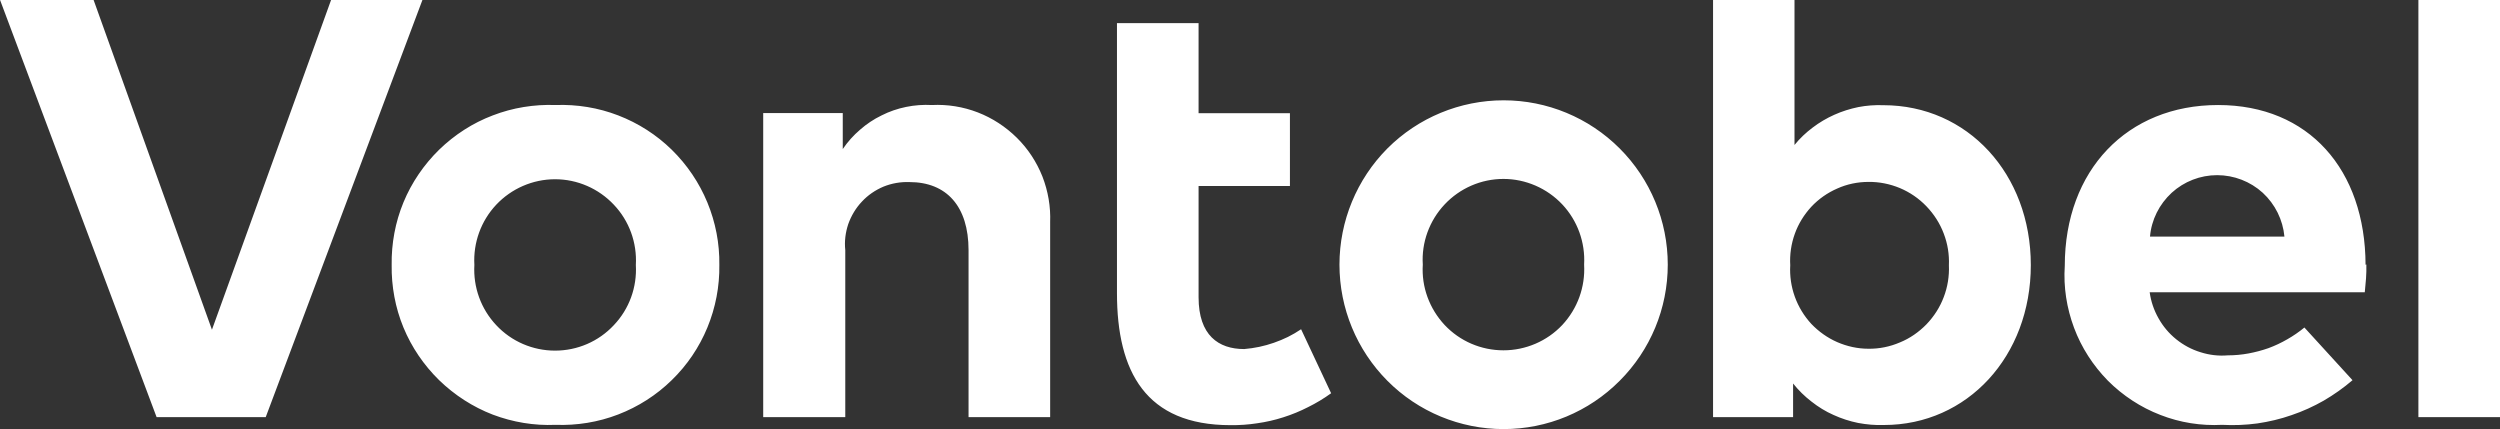 <svg version="1.2" xmlns="http://www.w3.org/2000/svg" viewBox="0 0 1590 273" width="1590" height="273">
	<rect x="0" y="0" width="1590" height="273" fill="#333333" stroke="none"/>
	<title>Vontobel_RGB_graphite_90px-svg</title>
	<style>
		.s0 { fill: #ffffff } 
	</style>
	<path id="Layer" fill-rule="evenodd" class="s0" d="m1291.6 168.6c0 58-40.4 101.7-93.4 101.7-5.5 0.2-11-0.3-16.4-1.3-5.4-1.1-10.7-2.8-15.7-5.1-5-2.2-9.7-5.1-14-8.5-4.3-3.3-8.3-7.2-11.7-11.5v21.4h-50.9v-265.3h51.8v92.2c3.4-4.2 7.3-7.9 11.6-11.1 4.2-3.2 8.8-5.9 13.7-8.1 4.9-2.2 10-3.8 15.3-4.9 5.2-1 10.6-1.4 15.9-1.2 53.5 0 93.8 43.6 93.8 101.7zm-83.3 49.2c6.4-2.6 12.1-6.6 16.9-11.5 4.8-5 8.6-10.9 11-17.3 2.5-6.5 3.6-13.4 3.3-20.3 0.3-6.9-0.8-13.7-3.3-20.2-2.4-6.4-6.2-12.3-11-17.3-4.8-5-10.5-8.9-16.9-11.6-6.3-2.6-13.1-4-20-3.9-6.8 0-13.6 1.4-19.8 4.2-6.2 2.7-11.8 6.6-16.5 11.6-4.6 5-8.2 10.8-10.5 17.2-2.3 6.4-3.3 13.2-2.9 20-0.4 6.8 0.6 13.6 2.9 20 2.3 6.4 5.9 12.3 10.5 17.3 4.7 4.9 10.3 8.9 16.5 11.6 6.2 2.7 13 4.2 19.8 4.2 6.9 0.1 13.7-1.3 20-4zm-387.9-99.5h-58.1v70.8c0 24.2 12.7 32.9 29 32.9q4.8-0.4 9.6-1.4 4.7-1 9.3-2.6 4.6-1.6 8.9-3.7 4.4-2.2 8.4-4.9l19.1 40.7q-6.9 5-14.6 8.8-7.6 3.9-15.8 6.5-8.1 2.6-16.6 3.8-8.4 1.3-17 1.2c-53.8 0-72.2-33.9-72.2-84v-171.7h51.9v57.3h58.1zm717.7-118.3h51.9v265.3h-51.9zm-33.1 168.2q0 2.2 0 4.4-0.1 2.2-0.2 4.4-0.2 2.3-0.4 4.5-0.2 2.2-0.4 4.4h-136.8c0.8 5.8 2.7 11.4 5.6 16.5 2.9 5.2 6.7 9.7 11.3 13.4 4.6 3.7 9.8 6.5 15.4 8.2 5.6 1.8 11.5 2.5 17.4 2q6.6 0 13.1-1.2 6.5-1.2 12.8-3.4 6.2-2.3 11.9-5.6 5.8-3.3 10.9-7.5l30.6 33.5c-5.7 4.9-11.8 9.2-18.3 13-6.5 3.7-13.3 6.8-20.4 9.2-7.1 2.5-14.4 4.2-21.8 5.3-7.4 1-14.9 1.3-22.4 0.9-13.4 0.7-26.8-1.4-39.3-6.3-12.5-4.8-23.9-12.3-33.4-21.8-9.4-9.6-16.8-21-21.5-33.6-4.7-12.6-6.8-26-5.9-39.4 0-60.9 39.7-102.3 97.5-102.3 57.8 0 93.6 41.2 93.8 101.6zm-137.6-17.7h85.5c-1-10.7-5.9-20.6-13.8-27.9-7.9-7.2-18.3-11.2-29-11.2-10.7 0-21 4-28.9 11.2-7.9 7.3-12.9 17.2-13.8 27.9zm-306.7 17.8c0 27.8-11 54.3-30.6 73.9-19.6 19.7-46.1 30.7-73.8 30.7-27.7 0-54.3-11-73.9-30.7-19.5-19.6-30.5-46.1-30.5-73.9 0-27.7 11-54.3 30.5-73.9 19.6-19.6 46.2-30.6 73.9-30.6 27.7 0 54.2 11 73.8 30.6 19.6 19.6 30.6 46.2 30.6 73.9zm-155.8 0c-0.9 14.2 4.2 28 13.9 38.4 9.7 10.3 23.2 16.1 37.4 16.1 14.1 0 27.7-5.8 37.4-16.1 9.7-10.4 14.7-24.2 13.9-38.4 0.8-14.1-4.2-28-13.9-38.3-9.7-10.3-23.3-16.2-37.4-16.2-14.2 0-27.7 5.9-37.4 16.2-9.7 10.3-14.8 24.2-13.9 38.3zm-237-26.9v123.9h-51.9v-106.2c0-27.9-14-43.3-37.6-43.3-5.7-0.2-11.3 0.8-16.5 2.9-5.2 2.2-9.9 5.4-13.7 9.5-3.9 4.1-6.8 9-8.7 14.3-1.8 5.4-2.5 11-1.9 16.6v106.2h-52.2v-193.4h50.6v22.9c3.1-4.6 6.8-8.7 11-12.3 4.1-3.6 8.7-6.7 13.7-9.1 4.9-2.5 10.2-4.3 15.6-5.4 5.4-1.1 10.9-1.5 16.4-1.2 9.9-0.5 19.9 1.1 29.2 4.7 9.3 3.6 17.7 9.1 24.8 16.1 7.1 7 12.6 15.4 16.3 24.7 3.6 9.3 5.3 19.2 4.9 29.1zm-210.4 27.1c0.2 13.6-2.4 27.2-7.6 39.8-5.2 12.6-12.9 24-22.7 33.5-9.7 9.5-21.3 16.9-34 21.8-12.7 4.9-26.3 7.1-39.9 6.6-13.6 0.6-27.2-1.7-39.9-6.5-12.7-4.9-24.3-12.4-34.1-21.9-9.7-9.5-17.5-20.9-22.7-33.5-5.2-12.6-7.7-26.2-7.5-39.8-0.2-13.6 2.3-27.2 7.5-39.8 5.2-12.6 13-24 22.7-33.5 9.8-9.5 21.4-17 34.1-21.8 12.7-4.9 26.3-7.1 39.9-6.6 13.6-0.5 27.2 1.7 39.9 6.6 12.7 4.9 24.3 12.3 34 21.8 9.8 9.6 17.5 21 22.7 33.6 5.2 12.6 7.8 26.1 7.6 39.7zm-155.8 0c-0.8 14.2 4.2 28 13.9 38.3 9.7 10.4 23.3 16.2 37.4 16.2 14.2 0 27.7-5.8 37.4-16.2 9.8-10.3 14.8-24.1 14-38.3 0.8-14.1-4.2-28-14-38.3-9.7-10.3-23.2-16.2-37.4-16.2-14.1 0-27.7 5.9-37.4 16.2-9.7 10.3-14.7 24.2-13.9 38.3zm-132.7 96.8h-69.4l-99.6-265.4h59.5l75.3 209.8 75.8-209.8h58.1z"/>
</svg>